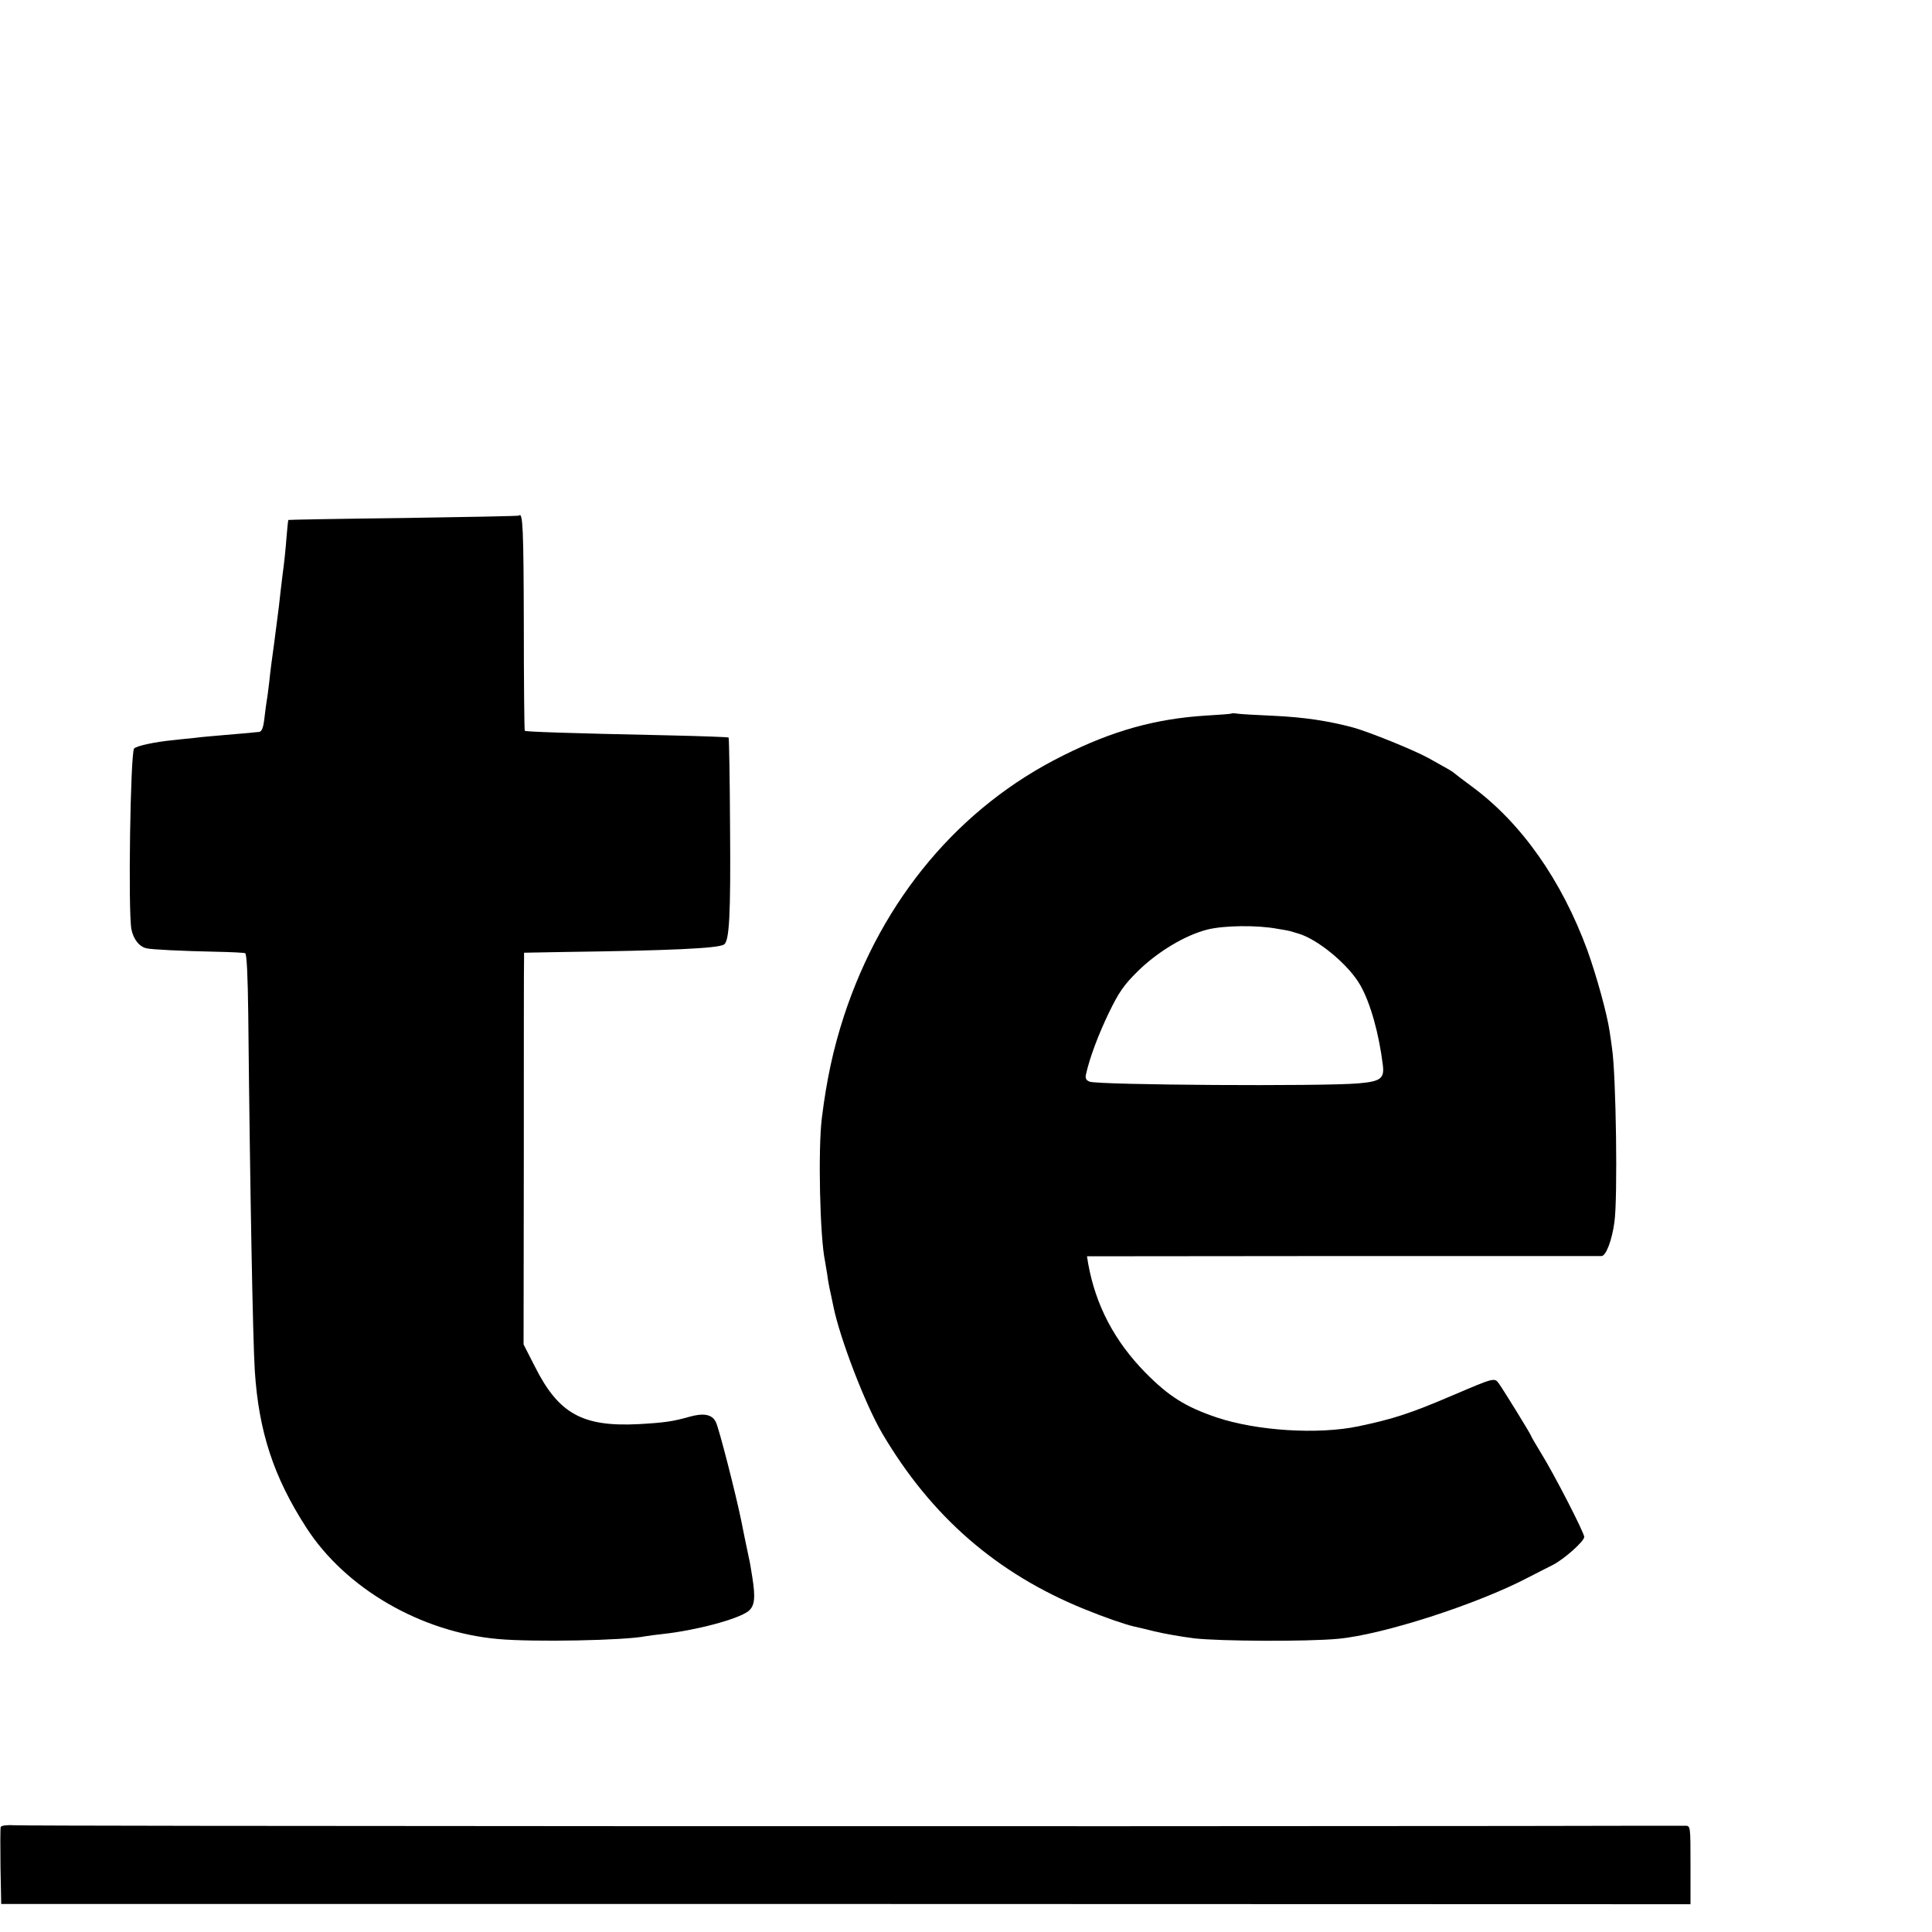 <?xml version="1.0" standalone="no"?>
<!DOCTYPE svg PUBLIC "-//W3C//DTD SVG 20010904//EN"
 "http://www.w3.org/TR/2001/REC-SVG-20010904/DTD/svg10.dtd">
<svg version="1.0" xmlns="http://www.w3.org/2000/svg"
 width="16pt" height="16pt" viewBox="0 0 16 16"
 preserveAspectRatio="xMidYMid meet">
<g transform="translate(0,16) scale(0.002,-0.002)"
fill="#000000" stroke="none">
<path d="M2149 5865 c-2 -2 -218 -6 -479 -10 -261 -3 -475 -7 -476 -8 -1 -1
-5 -36 -8 -77 -3 -41 -10 -109 -16 -150 -5 -41 -12 -100 -15 -130 -4 -30 -13
-100 -20 -155 -8 -55 -17 -126 -20 -158 -4 -32 -8 -66 -10 -75 -2 -10 -6 -43
-10 -75 -5 -43 -11 -57 -24 -58 -9 -1 -27 -2 -41 -4 -14 -1 -61 -5 -105 -9
-44 -4 -96 -8 -115 -11 -19 -2 -62 -6 -95 -10 -73 -7 -153 -24 -160 -35 -15
-25 -25 -668 -11 -747 8 -42 33 -74 64 -80 22 -5 147 -11 287 -14 61 -1 115
-4 120 -6 7 -2 11 -96 13 -256 7 -708 19 -1348 27 -1472 16 -252 78 -441 213
-650 162 -252 475 -434 796 -462 146 -13 524 -6 611 12 11 2 43 6 70 9 137 15
310 61 353 94 27 21 31 55 17 142 -5 30 -9 57 -10 60 -1 4 -7 34 -22 105 -2
11 -8 40 -13 65 -22 109 -93 387 -106 412 -16 32 -51 38 -111 21 -67 -19 -102
-24 -208 -30 -233 -12 -332 43 -430 238 l-47 92 1 786 c0 432 0 797 1 811 l0
25 163 3 c445 6 640 15 665 31 22 14 28 122 25 485 -1 203 -4 370 -6 372 -1 2
-113 6 -247 9 -426 9 -593 15 -597 19 -2 2 -4 202 -4 445 -1 389 -4 463 -20
446z"/>
<path d="M5098 5045 c-1 -1 -48 -5 -103 -8 -209 -13 -387 -62 -594 -166 -427
-212 -747 -593 -906 -1077 -45 -138 -72 -264 -92 -424 -16 -130 -8 -492 13
-591 2 -13 6 -37 9 -54 2 -16 6 -41 9 -55 3 -14 11 -50 17 -80 27 -133 132
-406 202 -525 203 -345 475 -581 837 -728 83 -34 167 -63 206 -72 10 -2 48
-11 84 -20 36 -9 110 -22 165 -29 105 -12 467 -14 595 -2 186 17 576 143 786
253 38 19 85 44 104 53 47 24 130 98 130 116 0 17 -123 257 -180 349 -22 36
-40 67 -40 69 0 5 -111 185 -132 215 -20 28 -17 28 -198 -49 -171 -73 -239
-95 -385 -126 -168 -35 -421 -19 -588 37 -129 44 -197 87 -293 184 -129 131
-207 280 -238 452 l-5 31 1057 1 c581 0 1065 0 1074 0 18 1 43 65 53 141 14
97 7 607 -10 720 -2 14 -6 45 -10 70 -11 74 -54 229 -92 335 -107 291 -274
528 -478 678 -38 28 -72 54 -75 57 -5 5 -27 18 -105 61 -62 34 -243 107 -310
126 -104 28 -204 43 -330 49 -71 3 -140 7 -152 9 -12 2 -23 2 -25 0z m192
-891 c25 -4 47 -8 50 -9 3 -1 18 -5 34 -10 82 -23 211 -130 259 -215 42 -74
77 -200 93 -330 7 -56 -9 -68 -101 -76 -149 -13 -1075 -7 -1113 7 -15 6 -19
14 -15 31 15 68 51 164 95 255 40 83 62 115 119 171 82 81 197 150 289 173 68
17 205 19 290 3z"/>
<path d="M3 435 c-2 -6 -2 -80 -1 -165 l3 -154 3497 0 3498 -1 0 163 c0 161 0
162 -22 162 -13 0 -329 0 -703 -1 -1565 -2 -6164 -1 -6214 3 -31 2 -55 -1 -58
-7z"/>
</g>
</svg>
